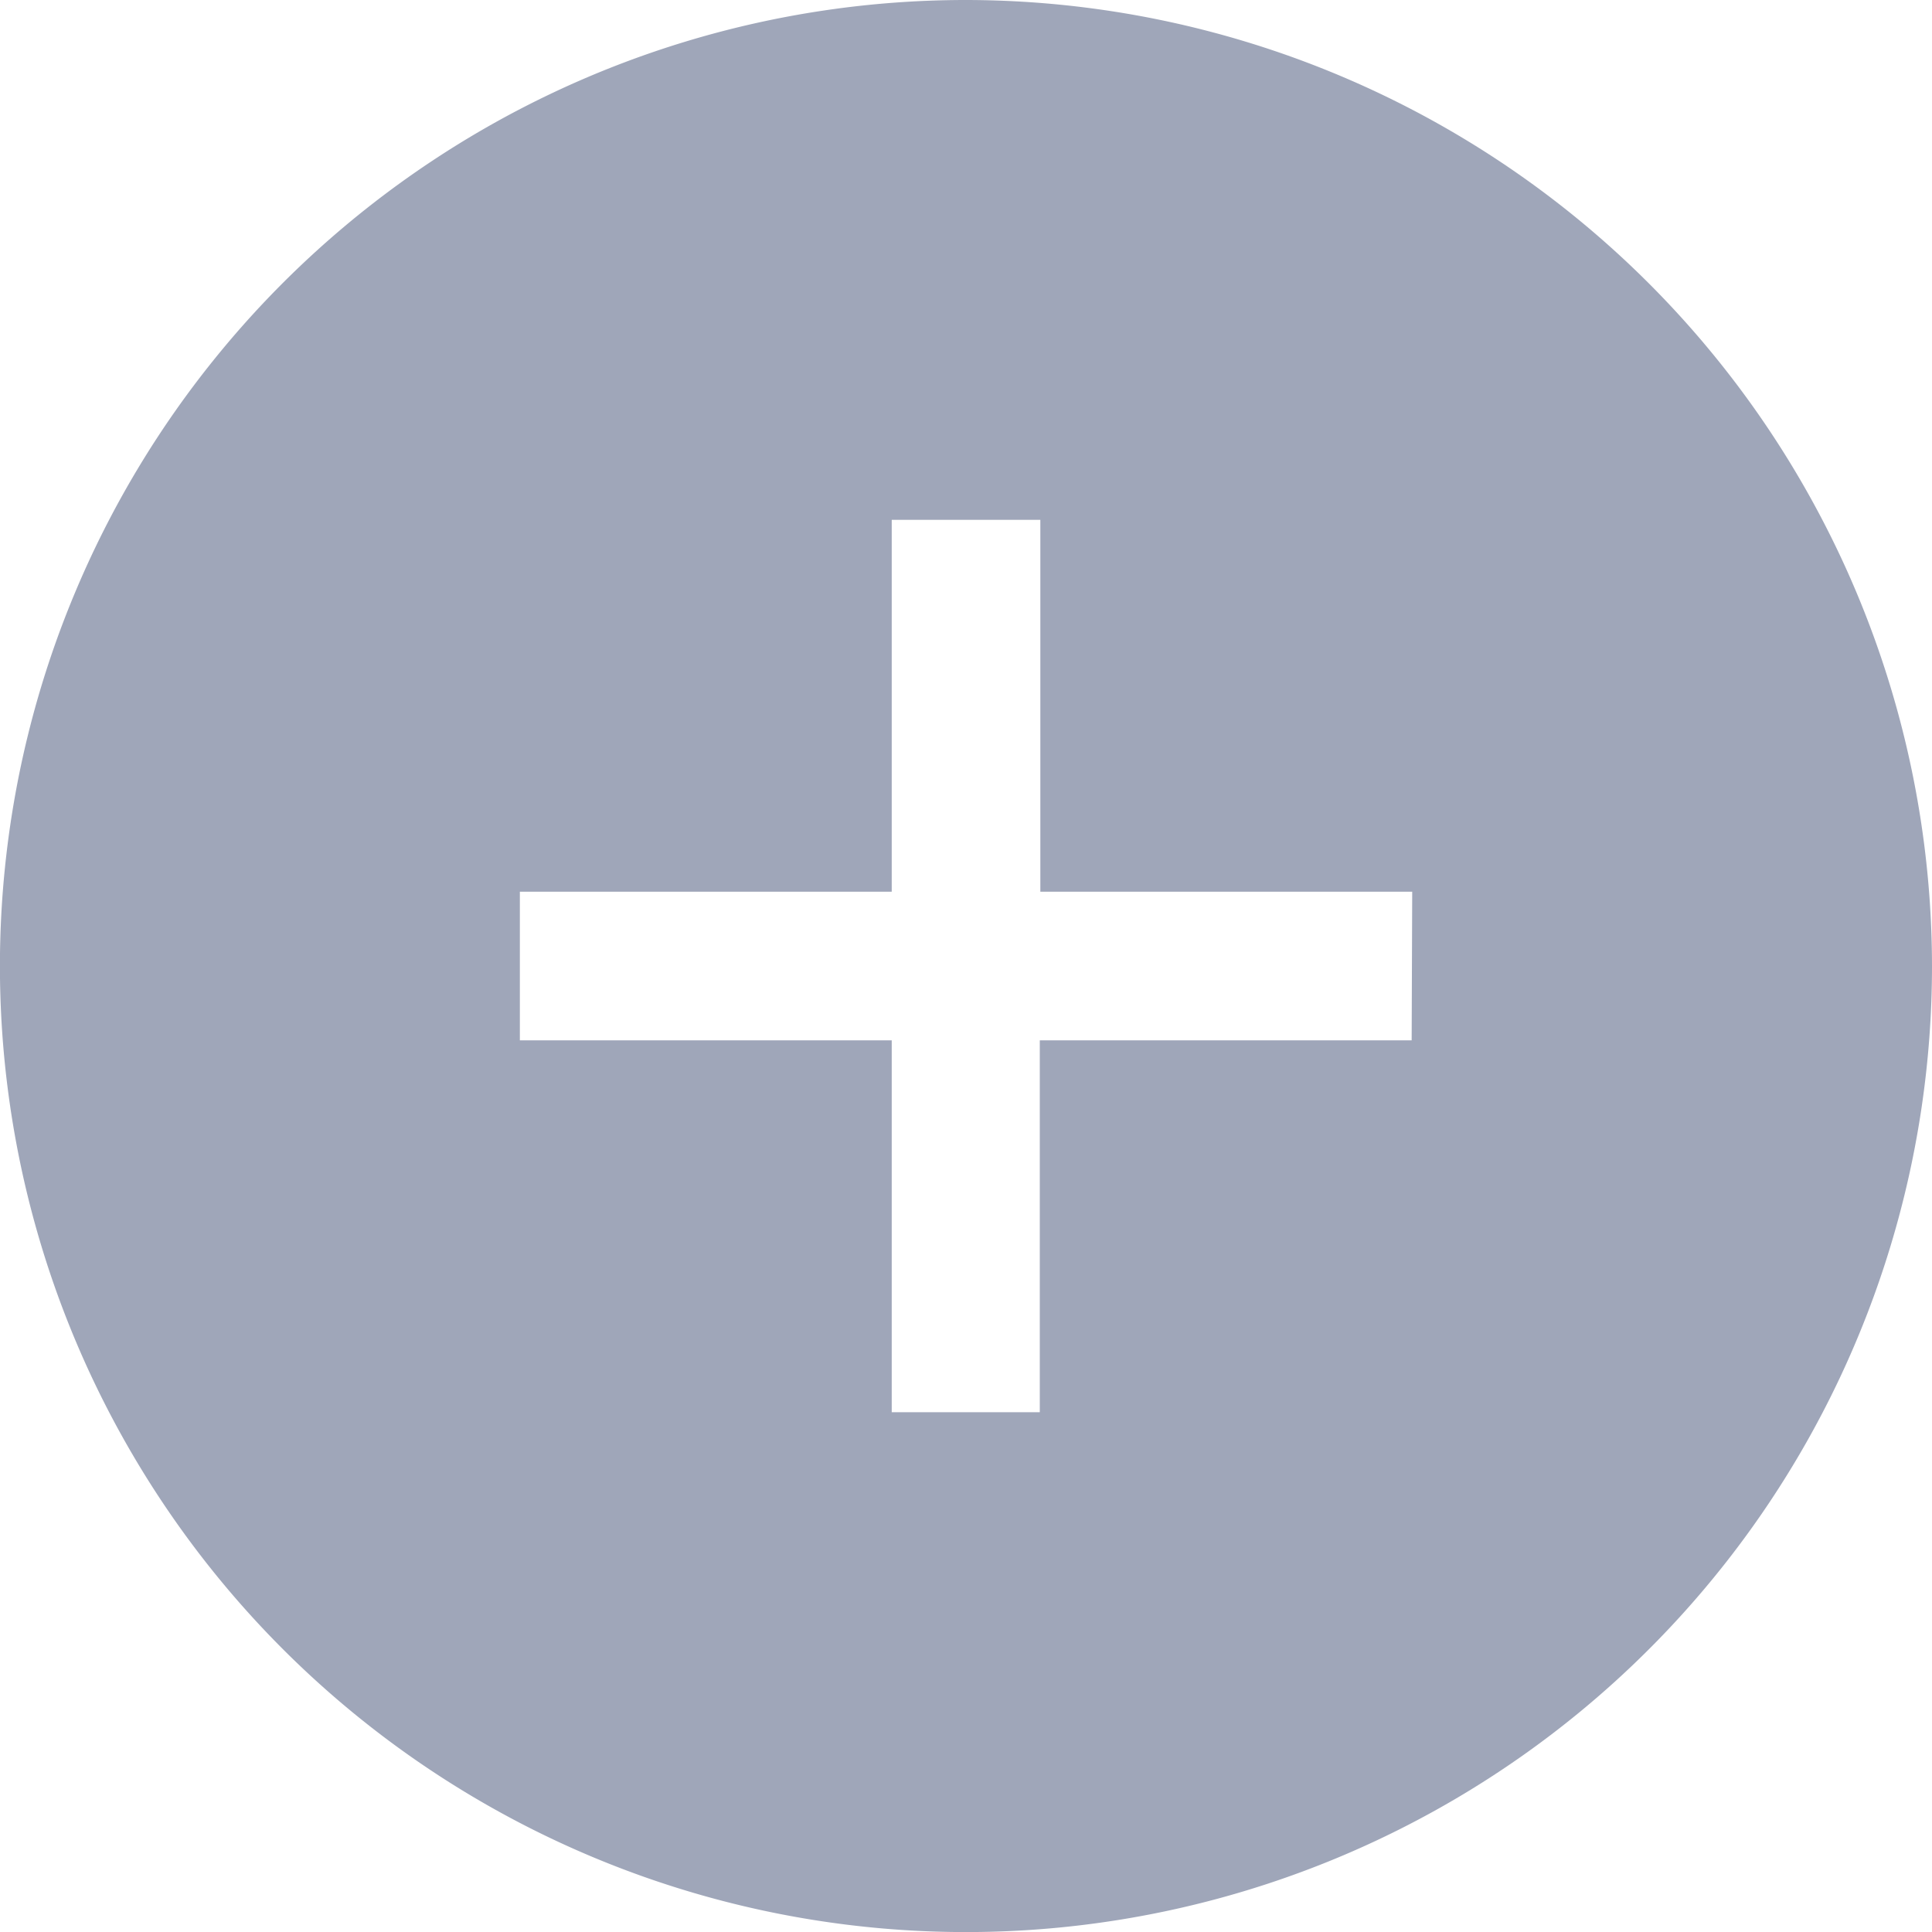 <?xml version="1.0" encoding="UTF-8"?>
<svg xmlns="http://www.w3.org/2000/svg" width="28.055" height="28.055" viewBox="0 0 28.055 28.055">
  <path id="add-circle-sharp" d="M17.4,3.375A14.028,14.028,0,1,0,31.43,17.4,14.044,14.044,0,0,0,17.4,3.375Zm6.474,15.107h-5.4v5.4H16.324v-5.4h-5.4V16.324h5.4v-5.4h2.158v5.4h5.4Z" transform="translate(-3.375 -3.375)" fill="#9fa6b9"></path>
</svg>
